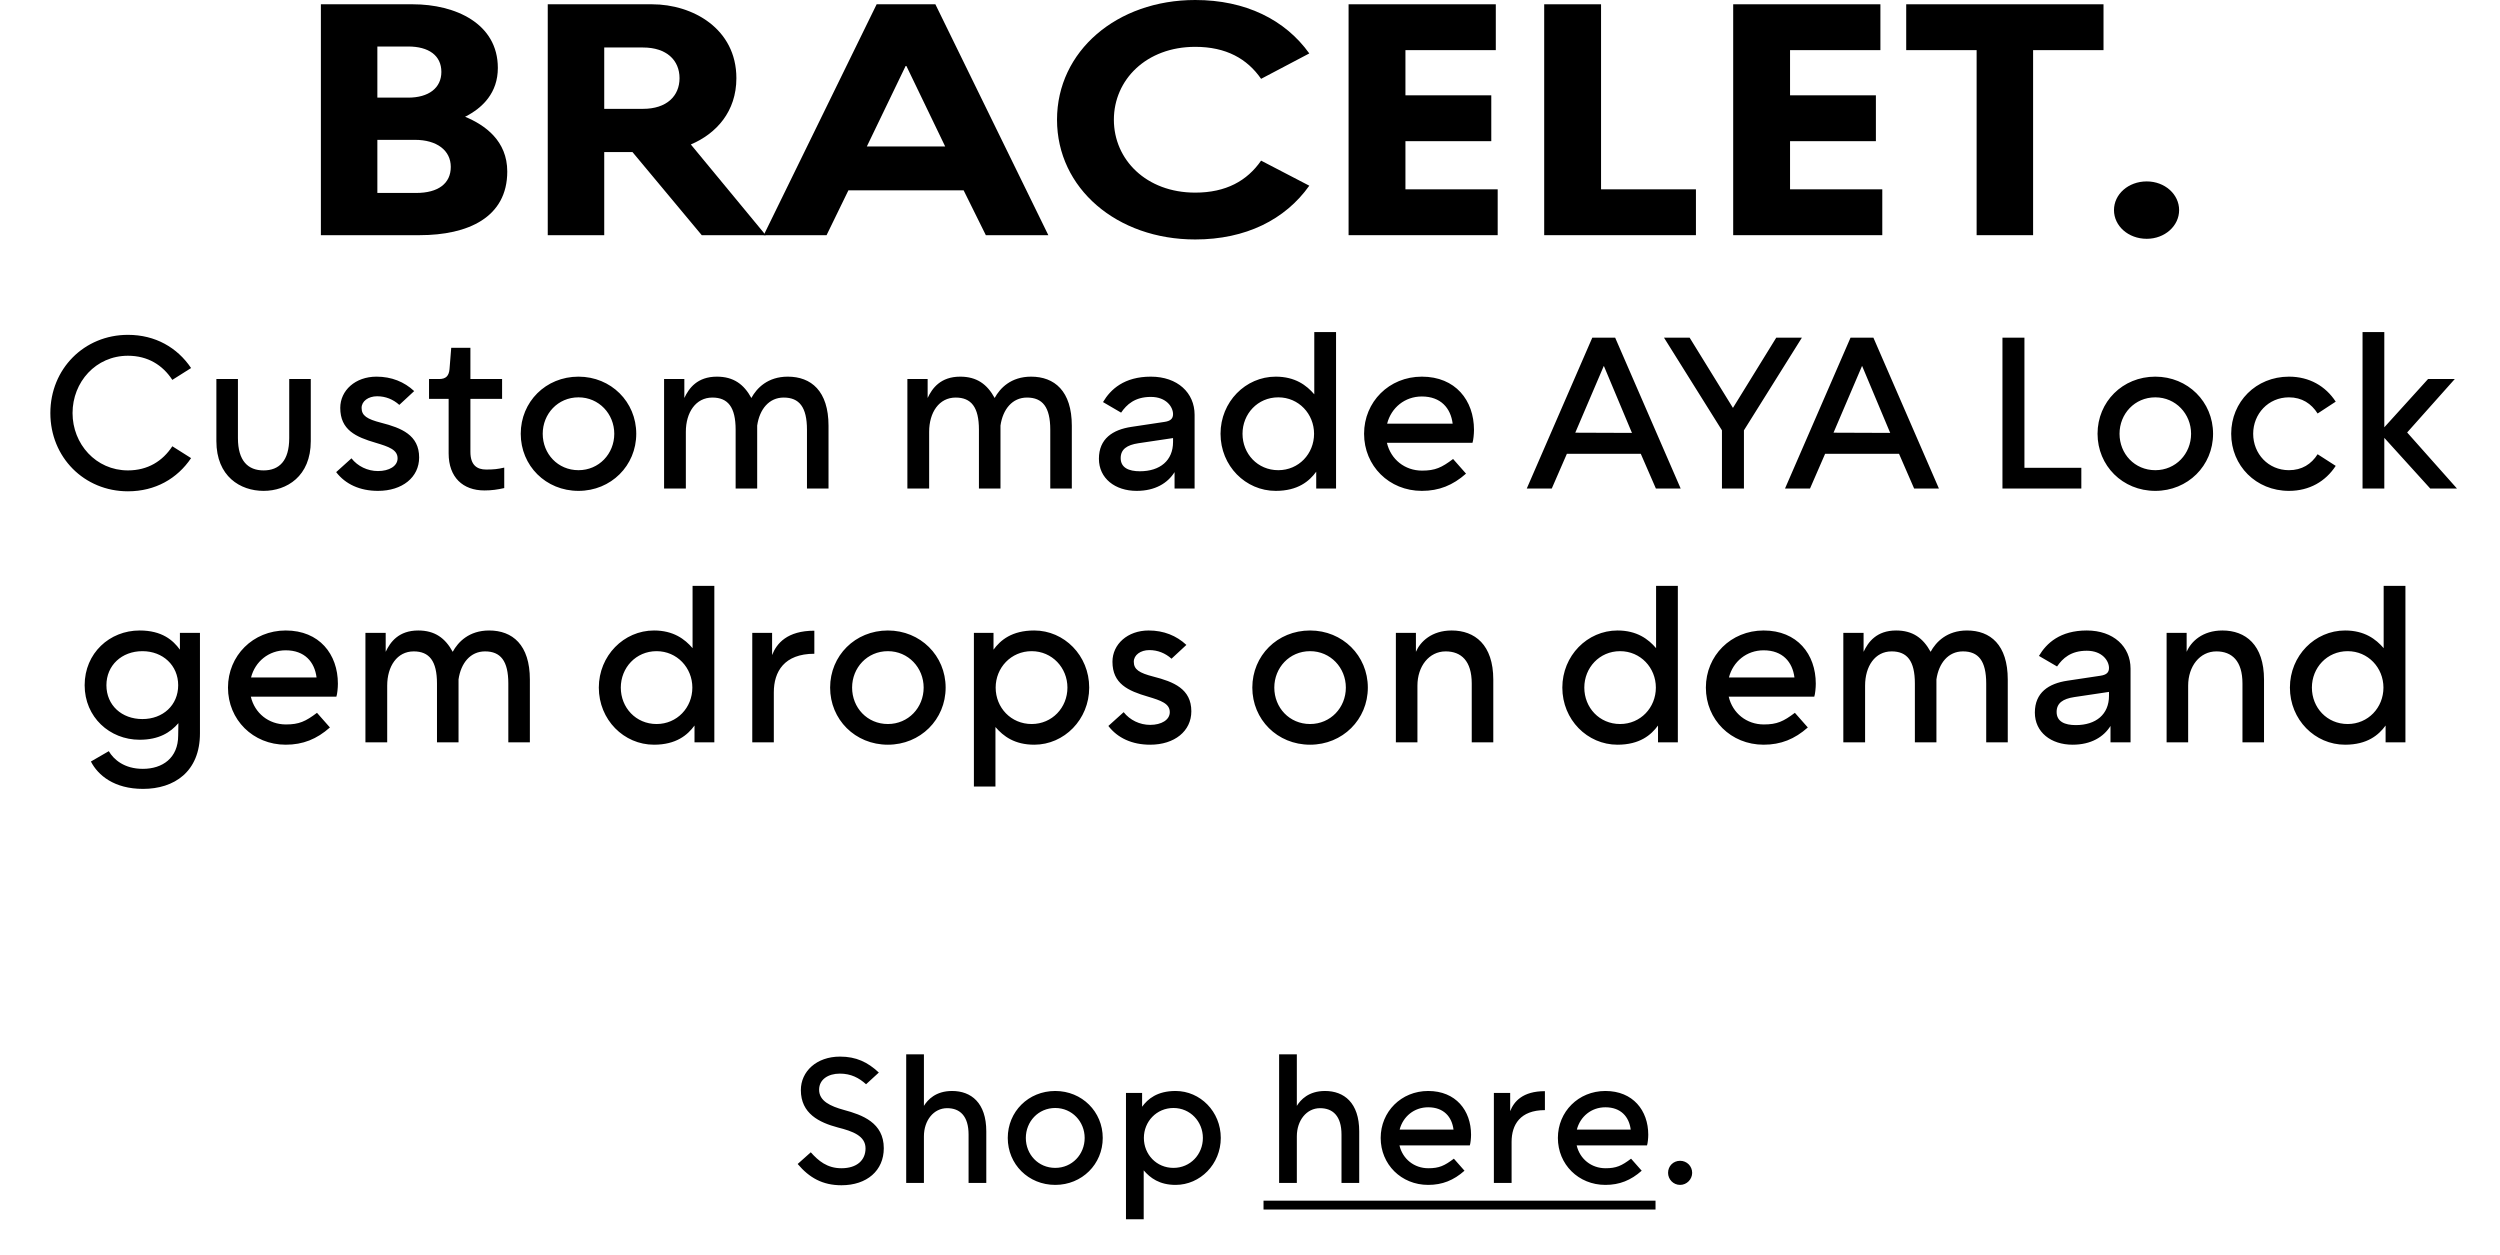 <svg width="522" height="262" viewBox="0 0 522 262" fill="none" xmlns="http://www.w3.org/2000/svg">
<path d="M39.898 76.845L35.983 79.32C33.958 76.215 30.853 74.28 26.713 74.28C20.008 74.28 15.148 79.77 15.148 86.25C15.148 92.685 20.008 98.22 26.713 98.22C30.853 98.22 33.958 96.285 35.983 93.18L39.898 95.655C37.018 99.93 32.428 102.585 26.713 102.585C17.578 102.585 10.513 95.475 10.513 86.25C10.513 77.025 17.578 69.915 26.713 69.915C32.428 69.915 37.018 72.57 39.898 76.845ZM55.035 102.495C50.175 102.495 45.18 99.48 45.18 92.1V79.14H49.68V91.47C49.68 96.24 51.795 98.22 55.035 98.22C58.275 98.22 60.39 96.24 60.39 91.47V79.14H64.89V92.1C64.89 99.48 59.85 102.495 55.035 102.495ZM75.501 85.17C75.501 86.79 76.626 87.51 79.596 88.275C83.826 89.355 87.516 90.84 87.516 95.52C87.516 99.66 84.006 102.495 78.921 102.495C75.141 102.495 72.126 101.1 70.191 98.58L73.386 95.7C74.691 97.365 76.761 98.355 78.921 98.355C81.261 98.355 83.016 97.32 83.016 95.7C83.016 93.9 81.171 93.27 78.471 92.46C74.286 91.245 71.046 89.76 71.046 85.17C71.046 81.525 74.196 78.645 78.606 78.645C81.756 78.645 84.411 79.725 86.481 81.66L83.376 84.54C82.071 83.37 80.496 82.74 78.741 82.74C76.896 82.74 75.501 83.775 75.501 85.17ZM93.676 94.665V83.28H89.581V79.14H91.696C93.136 79.14 93.721 78.465 93.856 77.115L94.216 72.615H98.221V79.14H104.836V83.28H98.221V94.35C98.221 97.14 99.616 98.04 101.506 98.04C103.081 98.04 103.936 97.95 105.286 97.635V101.91C103.891 102.225 102.676 102.405 101.146 102.405C96.646 102.405 93.676 99.66 93.676 94.665ZM108.73 90.57C108.73 83.91 113.95 78.645 120.79 78.645C127.585 78.645 132.85 83.91 132.85 90.57C132.85 97.23 127.585 102.495 120.79 102.495C113.95 102.495 108.73 97.23 108.73 90.57ZM120.79 98.175C125.065 98.175 128.26 94.755 128.26 90.57C128.26 86.43 125.065 82.965 120.79 82.965C116.47 82.965 113.32 86.43 113.32 90.57C113.32 94.755 116.47 98.175 120.79 98.175ZM143.205 102H138.66V79.14H142.89V83.1C143.835 81.075 145.59 78.645 149.685 78.645C153.15 78.645 155.31 80.22 156.885 83.1C158.01 81.03 160.305 78.645 164.49 78.645C169.35 78.645 172.995 81.615 172.995 88.905V102H168.495V89.715C168.495 84.99 166.875 83.01 163.635 83.01C160.575 83.01 158.595 85.44 158.1 88.86V102H153.6V89.715C153.6 84.99 151.98 83.01 148.74 83.01C145.275 83.01 143.205 86.115 143.205 90.165V102ZM194.006 102H189.461V79.14H193.691V83.1C194.636 81.075 196.391 78.645 200.486 78.645C203.951 78.645 206.111 80.22 207.686 83.1C208.811 81.03 211.106 78.645 215.291 78.645C220.151 78.645 223.796 81.615 223.796 88.905V102H219.296V89.715C219.296 84.99 217.676 83.01 214.436 83.01C211.376 83.01 209.396 85.44 208.901 88.86V102H204.401V89.715C204.401 84.99 202.781 83.01 199.541 83.01C196.076 83.01 194.006 86.115 194.006 90.165V102ZM244.933 86.475C244.933 84.99 243.538 82.875 240.298 82.875C236.968 82.875 235.258 84.45 234.088 86.16L230.308 83.955C231.883 81.3 234.718 78.645 240.298 78.645C245.878 78.645 249.433 82.02 249.433 86.61V102H245.248V98.58C243.808 100.875 241.198 102.495 237.328 102.495C232.828 102.495 229.453 99.885 229.453 95.79C229.453 91.605 232.333 89.715 236.248 89.13L243.133 88.095C244.393 87.915 244.933 87.42 244.933 86.475ZM244.933 92.28V91.47L237.688 92.55C235.303 92.91 233.998 93.81 233.998 95.655C233.998 97.68 235.708 98.4 238.003 98.4C242.233 98.4 244.933 96.15 244.933 92.28ZM278.967 69.33V102H274.827V98.49C273.387 100.47 271.002 102.495 266.367 102.495C260.067 102.495 254.847 97.275 254.847 90.57C254.847 83.91 260.067 78.645 266.367 78.645C270.417 78.645 272.802 80.445 274.422 82.335V69.33H278.967ZM266.907 82.965C262.587 82.965 259.437 86.43 259.437 90.57C259.437 94.755 262.587 98.175 266.907 98.175C271.182 98.175 274.377 94.755 274.377 90.57C274.377 86.43 271.182 82.965 266.907 82.965ZM307.769 89.76C307.769 90.615 307.634 91.965 307.454 92.46H289.589C290.399 95.925 293.324 98.265 296.924 98.265C299.669 98.265 301.019 97.635 303.404 95.835L306.104 98.895C303.359 101.325 300.479 102.495 296.879 102.495C290.039 102.495 284.819 97.275 284.819 90.57C284.819 83.91 290.039 78.645 296.879 78.645C303.899 78.645 307.769 83.595 307.769 89.76ZM289.634 88.455H303.314C302.909 85.215 300.839 82.785 296.879 82.785C293.324 82.785 290.489 85.125 289.634 88.455ZM324.012 102H318.792L332.472 70.5H337.242L350.922 102H345.747L342.597 94.755H327.162L324.012 102ZM334.857 76.44L328.917 90.345L340.752 90.39L334.902 76.44H334.857ZM364.134 102H359.544V89.85L347.439 70.5H352.794L361.839 85.17L370.884 70.5H376.239L364.134 89.85V102ZM377.933 102H372.713L386.393 70.5H391.163L404.843 102H399.668L396.518 94.755H381.083L377.933 102ZM388.778 76.44L382.838 90.345L394.673 90.39L388.823 76.44H388.778ZM434.582 102H418.112V70.5H422.702V97.68H434.582V102ZM437.968 90.57C437.968 83.91 443.188 78.645 450.028 78.645C456.823 78.645 462.088 83.91 462.088 90.57C462.088 97.23 456.823 102.495 450.028 102.495C443.188 102.495 437.968 97.23 437.968 90.57ZM450.028 98.175C454.303 98.175 457.498 94.755 457.498 90.57C457.498 86.43 454.303 82.965 450.028 82.965C445.708 82.965 442.558 86.43 442.558 90.57C442.558 94.755 445.708 98.175 450.028 98.175ZM483.918 94.845L487.698 97.275C485.583 100.515 482.208 102.495 477.933 102.495C471.048 102.495 465.873 97.23 465.873 90.57C465.873 83.91 471.048 78.645 477.933 78.645C482.208 78.645 485.583 80.625 487.698 83.865L483.918 86.34C482.613 84.27 480.633 82.965 477.933 82.965C473.613 82.965 470.463 86.43 470.463 90.57C470.463 94.755 473.613 98.175 477.933 98.175C480.633 98.175 482.613 96.915 483.918 94.845ZM507.429 102L497.844 91.425V102H493.299V69.33H497.844V89.22L506.979 79.14H512.559L502.614 90.3L513.009 102H507.429Z" fill="black"/>
<path d="M37.205 153.56L37.25 150.995C35.585 152.93 33.2 154.46 29.15 154.46C22.895 154.46 17.675 149.735 17.675 143.075C17.675 136.37 22.895 131.645 29.15 131.645C33.83 131.645 36.125 133.67 37.565 135.65V132.14H41.75V153.11C41.75 161.165 36.35 164.72 29.87 164.72C23.84 164.72 20.465 161.885 18.98 159.005L22.715 156.845C23.75 158.6 25.955 160.535 29.825 160.535C33.92 160.535 37.205 158.285 37.205 153.56ZM29.735 150.14C34.01 150.14 37.205 147.26 37.205 143.075C37.205 138.935 34.01 135.965 29.735 135.965C25.415 135.965 22.22 138.935 22.22 143.075C22.22 147.26 25.415 150.14 29.735 150.14ZM70.552 142.76C70.552 143.615 70.417 144.965 70.237 145.46H52.372C53.182 148.925 56.107 151.265 59.707 151.265C62.452 151.265 63.802 150.635 66.187 148.835L68.887 151.895C66.142 154.325 63.262 155.495 59.662 155.495C52.822 155.495 47.602 150.275 47.602 143.57C47.602 136.91 52.822 131.645 59.662 131.645C66.682 131.645 70.552 136.595 70.552 142.76ZM52.417 141.455H66.097C65.692 138.215 63.622 135.785 59.662 135.785C56.107 135.785 53.272 138.125 52.417 141.455ZM80.847 155H76.302V132.14H80.532V136.1C81.477 134.075 83.232 131.645 87.327 131.645C90.792 131.645 92.952 133.22 94.527 136.1C95.652 134.03 97.947 131.645 102.132 131.645C106.992 131.645 110.637 134.615 110.637 141.905V155H106.137V142.715C106.137 137.99 104.517 136.01 101.277 136.01C98.217 136.01 96.237 138.44 95.742 141.86V155H91.242V142.715C91.242 137.99 89.622 136.01 86.382 136.01C82.917 136.01 80.847 139.115 80.847 143.165V155ZM149.153 122.33V155H145.013V151.49C143.573 153.47 141.188 155.495 136.553 155.495C130.253 155.495 125.033 150.275 125.033 143.57C125.033 136.91 130.253 131.645 136.553 131.645C140.603 131.645 142.988 133.445 144.608 135.335V122.33H149.153ZM137.093 135.965C132.773 135.965 129.623 139.43 129.623 143.57C129.623 147.755 132.773 151.175 137.093 151.175C141.368 151.175 144.563 147.755 144.563 143.57C144.563 139.43 141.368 135.965 137.093 135.965ZM161.574 155H157.074V132.14H161.214V136.775C162.159 134.345 164.364 131.69 170.034 131.69V136.505C163.734 136.505 161.574 140.24 161.574 144.56V155ZM173.329 143.57C173.329 136.91 178.549 131.645 185.389 131.645C192.184 131.645 197.449 136.91 197.449 143.57C197.449 150.23 192.184 155.495 185.389 155.495C178.549 155.495 173.329 150.23 173.329 143.57ZM185.389 151.175C189.664 151.175 192.859 147.755 192.859 143.57C192.859 139.43 189.664 135.965 185.389 135.965C181.069 135.965 177.919 139.43 177.919 143.57C177.919 147.755 181.069 151.175 185.389 151.175ZM203.35 164.225V132.14H207.445V135.65C208.885 133.67 211.27 131.645 215.95 131.645C222.205 131.645 227.425 136.865 227.425 143.57C227.425 150.23 222.205 155.495 215.95 155.495C211.855 155.495 209.515 153.74 207.85 151.805V164.225H203.35ZM215.41 151.175C219.685 151.175 222.88 147.755 222.88 143.57C222.88 139.43 219.685 135.965 215.41 135.965C211.09 135.965 207.895 139.43 207.895 143.57C207.895 147.755 211.09 151.175 215.41 151.175ZM236.736 138.17C236.736 139.79 237.861 140.51 240.831 141.275C245.061 142.355 248.751 143.84 248.751 148.52C248.751 152.66 245.241 155.495 240.156 155.495C236.376 155.495 233.361 154.1 231.426 151.58L234.621 148.7C235.926 150.365 237.996 151.355 240.156 151.355C242.496 151.355 244.251 150.32 244.251 148.7C244.251 146.9 242.406 146.27 239.706 145.46C235.521 144.245 232.281 142.76 232.281 138.17C232.281 134.525 235.431 131.645 239.841 131.645C242.991 131.645 245.646 132.725 247.716 134.66L244.611 137.54C243.306 136.37 241.731 135.74 239.976 135.74C238.131 135.74 236.736 136.775 236.736 138.17ZM261.484 143.57C261.484 136.91 266.704 131.645 273.544 131.645C280.339 131.645 285.604 136.91 285.604 143.57C285.604 150.23 280.339 155.495 273.544 155.495C266.704 155.495 261.484 150.23 261.484 143.57ZM273.544 151.175C277.819 151.175 281.014 147.755 281.014 143.57C281.014 139.43 277.819 135.965 273.544 135.965C269.224 135.965 266.074 139.43 266.074 143.57C266.074 147.755 269.224 151.175 273.544 151.175ZM295.959 155H291.459V132.14H295.644V136.1C296.544 133.985 298.929 131.645 303.114 131.645C307.929 131.645 311.799 134.615 311.799 141.905V155H307.299V142.715C307.299 137.99 305.094 136.01 301.854 136.01C298.389 136.01 295.959 139.115 295.959 143.165V155ZM350.334 122.33V155H346.194V151.49C344.754 153.47 342.369 155.495 337.734 155.495C331.434 155.495 326.214 150.275 326.214 143.57C326.214 136.91 331.434 131.645 337.734 131.645C341.784 131.645 344.169 133.445 345.789 135.335V122.33H350.334ZM338.274 135.965C333.954 135.965 330.804 139.43 330.804 143.57C330.804 147.755 333.954 151.175 338.274 151.175C342.549 151.175 345.744 147.755 345.744 143.57C345.744 139.43 342.549 135.965 338.274 135.965ZM379.136 142.76C379.136 143.615 379.001 144.965 378.821 145.46H360.956C361.766 148.925 364.691 151.265 368.291 151.265C371.036 151.265 372.386 150.635 374.771 148.835L377.471 151.895C374.726 154.325 371.846 155.495 368.246 155.495C361.406 155.495 356.186 150.275 356.186 143.57C356.186 136.91 361.406 131.645 368.246 131.645C375.266 131.645 379.136 136.595 379.136 142.76ZM361.001 141.455H374.681C374.276 138.215 372.206 135.785 368.246 135.785C364.691 135.785 361.856 138.125 361.001 141.455ZM389.431 155H384.886V132.14H389.116V136.1C390.061 134.075 391.816 131.645 395.911 131.645C399.376 131.645 401.536 133.22 403.111 136.1C404.236 134.03 406.531 131.645 410.716 131.645C415.576 131.645 419.221 134.615 419.221 141.905V155H414.721V142.715C414.721 137.99 413.101 136.01 409.861 136.01C406.801 136.01 404.821 138.44 404.326 141.86V155H399.826V142.715C399.826 137.99 398.206 136.01 394.966 136.01C391.501 136.01 389.431 139.115 389.431 143.165V155ZM440.358 139.475C440.358 137.99 438.963 135.875 435.723 135.875C432.393 135.875 430.683 137.45 429.513 139.16L425.733 136.955C427.308 134.3 430.143 131.645 435.723 131.645C441.303 131.645 444.858 135.02 444.858 139.61V155H440.673V151.58C439.233 153.875 436.623 155.495 432.753 155.495C428.253 155.495 424.878 152.885 424.878 148.79C424.878 144.605 427.758 142.715 431.673 142.13L438.558 141.095C439.818 140.915 440.358 140.42 440.358 139.475ZM440.358 145.28V144.47L433.113 145.55C430.728 145.91 429.423 146.81 429.423 148.655C429.423 150.68 431.133 151.4 433.428 151.4C437.658 151.4 440.358 149.15 440.358 145.28ZM456.887 155H452.387V132.14H456.572V136.1C457.472 133.985 459.857 131.645 464.042 131.645C468.857 131.645 472.727 134.615 472.727 141.905V155H468.227V142.715C468.227 137.99 466.022 136.01 462.782 136.01C459.317 136.01 456.887 139.115 456.887 143.165V155ZM502.253 122.33V155H498.113V151.49C496.673 153.47 494.288 155.495 489.653 155.495C483.353 155.495 478.133 150.275 478.133 143.57C478.133 136.91 483.353 131.645 489.653 131.645C493.703 131.645 496.088 133.445 497.708 135.335V122.33H502.253ZM490.193 135.965C485.873 135.965 482.723 139.43 482.723 143.57C482.723 147.755 485.873 151.175 490.193 151.175C494.468 151.175 497.663 147.755 497.663 143.57C497.663 139.43 494.468 135.965 490.193 135.965Z" fill="black"/>
<path d="M87.598 49.105H67V0.895H86.183C95.066 0.895 103.95 4.89 103.95 14.187C103.95 19.353 100.805 22.521 97.11 24.38C101.277 26.102 105.916 29.408 105.916 35.813C105.916 45.386 97.739 49.105 87.598 49.105ZM78.793 9.711V20.386H85.239C89.485 20.386 92.158 18.388 92.158 15.014C92.158 11.57 89.485 9.711 85.239 9.711H78.793ZM78.793 29.201V40.289H86.89C91.529 40.289 94.123 38.292 94.123 34.849C94.123 31.405 91.214 29.201 86.654 29.201H78.793Z" fill="black"/>
<path d="M159.889 49.105H146.525L132.059 31.749H126.163V49.105H114.37V0.895H136.147C144.638 0.895 153.757 5.992 153.757 16.322C153.757 23.278 149.591 27.893 144.245 30.165L159.889 49.105ZM126.163 9.917V22.727H134.26C139.213 22.727 141.886 20.041 141.886 16.322C141.886 12.603 139.213 9.917 134.26 9.917H126.163Z" fill="black"/>
<path d="M172.587 49.105H159.458L183.043 0.895H195.307L218.892 49.105H205.842L201.204 39.738H177.147L172.587 49.105ZM189.096 13.774L180.999 30.578H197.351L189.254 13.774H189.096Z" fill="black"/>
<path d="M273.38 11.157L263.317 16.46C260.408 12.259 256.005 9.78 249.559 9.78C239.338 9.78 232.577 16.667 232.577 25C232.577 33.333 239.338 40.22 249.559 40.22C256.005 40.22 260.408 37.741 263.317 33.54L273.38 38.774C268.348 45.868 260.093 50 249.559 50C233.206 50 220.706 39.325 220.706 25C220.706 10.675 233.206 0 249.559 0C260.093 0 268.348 4.132 273.38 11.157Z" fill="black"/>
<path d="M312.716 49.105H281.584V0.895H312.323V10.468H293.455V19.904H311.38V29.477H293.455V39.532H312.716V49.105Z" fill="black"/>
<path d="M354.111 49.105H322.428V0.895H334.299V39.532H354.111V49.105Z" fill="black"/>
<path d="M393.022 49.105H361.89V0.895H392.629V10.468H373.761V19.904H391.686V29.477H373.761V39.532H393.022V49.105Z" fill="black"/>
<path d="M424.511 49.105H412.719V10.468H398.017V0.895H439.213V10.468H424.511V49.105Z" fill="black"/>
<path d="M441.399 43.87C441.399 40.565 444.387 37.879 448.239 37.879C452.013 37.879 455 40.565 455 43.87C455 47.176 452.013 49.862 448.239 49.862C444.387 49.862 441.399 47.176 441.399 43.87Z" fill="black"/>
<path d="M171.03 227.538C171.03 229.906 173.398 230.979 176.21 231.756C180.058 232.792 184.535 234.42 184.535 239.748C184.535 244.41 181.02 247.481 175.692 247.481C171.77 247.481 168.995 245.927 166.553 243.041L169.291 240.599C170.882 242.375 172.695 243.929 175.692 243.929C178.948 243.929 180.724 242.227 180.724 239.785C180.724 237.158 178.023 236.196 174.952 235.419C171.067 234.383 167.219 232.533 167.219 227.612C167.219 223.727 170.475 220.619 175.396 220.619C178.763 220.619 181.168 221.766 183.499 223.949L180.835 226.391C179.355 225.059 177.69 224.171 175.359 224.171C172.917 224.171 171.03 225.392 171.03 227.538ZM192.914 247H189.214V220.138H192.914V230.905C193.691 229.647 195.356 227.797 198.797 227.797C202.756 227.797 205.938 230.239 205.938 236.233V247H202.238V236.899C202.238 233.014 200.425 231.386 197.761 231.386C194.949 231.386 192.914 233.939 192.914 237.269V247ZM210.42 237.602C210.42 232.126 214.712 227.797 220.336 227.797C225.923 227.797 230.252 232.126 230.252 237.602C230.252 243.078 225.923 247.407 220.336 247.407C214.712 247.407 210.42 243.078 210.42 237.602ZM220.336 243.855C223.851 243.855 226.478 241.043 226.478 237.602C226.478 234.198 223.851 231.349 220.336 231.349C216.784 231.349 214.194 234.198 214.194 237.602C214.194 241.043 216.784 243.855 220.336 243.855ZM235.104 254.585V228.204H238.471V231.09C239.655 229.462 241.616 227.797 245.464 227.797C250.607 227.797 254.899 232.089 254.899 237.602C254.899 243.078 250.607 247.407 245.464 247.407C242.097 247.407 240.173 245.964 238.804 244.373V254.585H235.104ZM245.02 243.855C248.535 243.855 251.162 241.043 251.162 237.602C251.162 234.198 248.535 231.349 245.02 231.349C241.468 231.349 238.841 234.198 238.841 237.602C238.841 241.043 241.468 243.855 245.02 243.855ZM270.78 247H267.08V220.138H270.78V230.905C271.557 229.647 273.222 227.797 276.663 227.797C280.622 227.797 283.804 230.239 283.804 236.233V247H280.104V236.899C280.104 233.014 278.291 231.386 275.627 231.386C272.815 231.386 270.78 233.939 270.78 237.269V247ZM307.156 236.936C307.156 237.639 307.045 238.749 306.897 239.156H292.208C292.874 242.005 295.279 243.929 298.239 243.929C300.496 243.929 301.606 243.411 303.567 241.931L305.787 244.447C303.53 246.445 301.162 247.407 298.202 247.407C292.578 247.407 288.286 243.115 288.286 237.602C288.286 232.126 292.578 227.797 298.202 227.797C303.974 227.797 307.156 231.867 307.156 236.936ZM292.245 235.863H303.493C303.16 233.199 301.458 231.201 298.202 231.201C295.279 231.201 292.948 233.125 292.245 235.863ZM315.621 247H311.921V228.204H315.325V232.015C316.102 230.017 317.915 227.834 322.577 227.834V231.793C317.397 231.793 315.621 234.864 315.621 238.416V247ZM344.156 236.936C344.156 237.639 344.045 238.749 343.897 239.156H329.208C329.874 242.005 332.279 243.929 335.239 243.929C337.496 243.929 338.606 243.411 340.567 241.931L342.787 244.447C340.53 246.445 338.162 247.407 335.202 247.407C329.578 247.407 325.286 243.115 325.286 237.602C325.286 232.126 329.578 227.797 335.202 227.797C340.974 227.797 344.156 231.867 344.156 236.936ZM329.245 235.863H340.493C340.16 233.199 338.458 231.201 335.202 231.201C332.279 231.201 329.948 233.125 329.245 235.863ZM348.292 244.891C348.292 243.485 349.365 242.375 350.808 242.375C352.214 242.375 353.324 243.485 353.324 244.891C353.324 246.223 352.214 247.407 350.808 247.407C349.365 247.407 348.292 246.223 348.292 244.891Z" fill="black"/>
<path d="M263.824 250.7H345.673V252.55H263.824V250.7Z" fill="black"/>
</svg>
